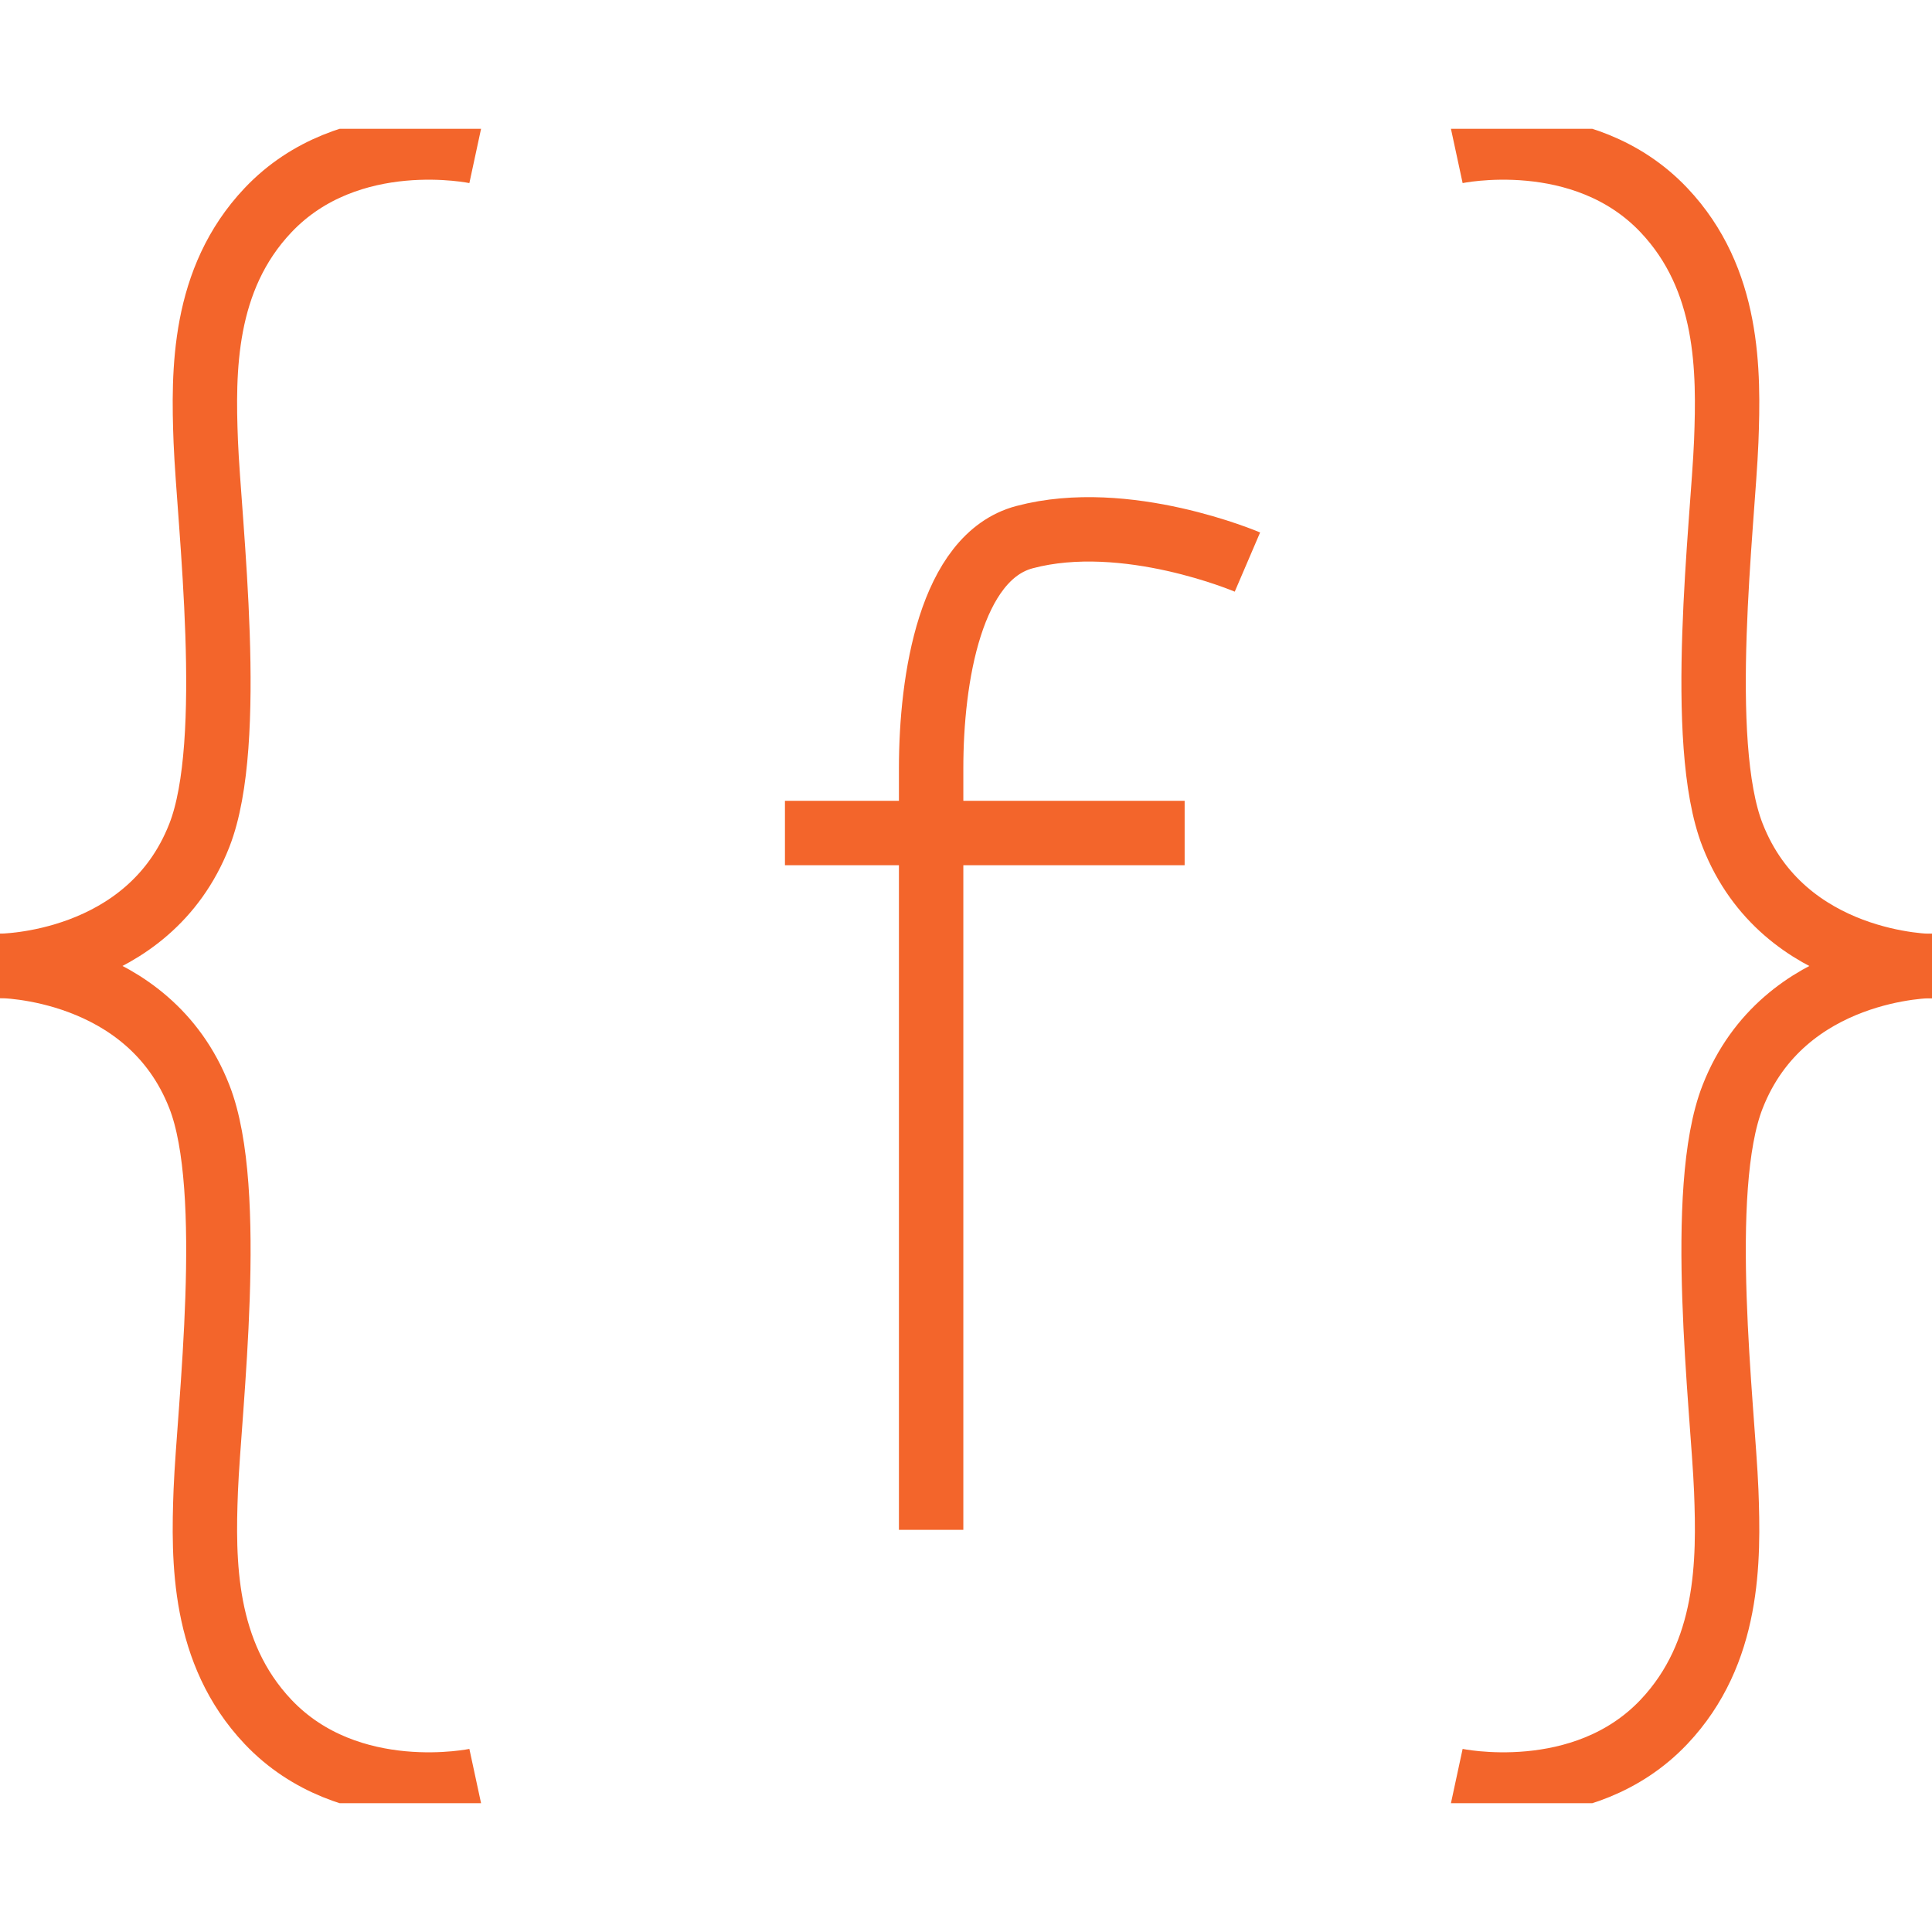 <svg width="42" height="42" viewBox="0 0 42 42" fill="none" xmlns="http://www.w3.org/2000/svg">
<g clip-path="url(#clip0)">
<path d="M10.351 3.296C10.351 3.296 7.593 2.702 5.826 4.57C4.403 6.074 4.415 8.068 4.473 9.596C4.543 11.365 5.132 16.132 4.333 18.161C3.225 20.997 0 20.997 0 20.997" stroke="#F3652B" stroke-width="1.4" stroke-miterlimit="10"/>
<path d="M10.351 38.704C10.351 38.704 7.593 39.298 5.826 37.431C4.403 35.926 4.415 33.932 4.473 32.404C4.543 30.635 5.132 25.868 4.333 23.839C3.225 21.003 0 20.997 0 20.997" stroke="#F3652B" stroke-width="1.4" stroke-miterlimit="10"/>
<path d="M31.649 3.296C31.649 3.296 34.407 2.702 36.174 4.57C37.597 6.074 37.585 8.068 37.527 9.596C37.457 11.365 36.868 16.132 37.667 18.161C38.781 21.003 42 21.003 42 21.003" stroke="#F3652B" stroke-width="1.4" stroke-miterlimit="10"/>
<path d="M31.649 38.704C31.649 38.704 34.407 39.298 36.174 37.431C37.597 35.926 37.585 33.932 37.527 32.404C37.457 30.635 36.868 25.868 37.667 23.839C38.781 20.997 42 20.997 42 20.997" stroke="#F3652B" stroke-width="1.4" stroke-miterlimit="10"/>
<path d="M27.118 12.219C27.118 12.219 24.482 11.089 22.272 11.677C20.662 12.103 20.242 14.749 20.242 16.697C20.242 18.536 20.242 33.257 20.242 33.257" stroke="#F3652B" stroke-width="1.4" stroke-miterlimit="10"/>
<path d="M17.064 18.109H25.753" stroke="#F3652B" stroke-width="1.4" stroke-miterlimit="10"/>
</g>
<defs>
<clipPath id="clip0">
<rect width="42" height="36.4" fill="white" transform="translate(0 2.8)"/>
</clipPath>
</defs>
</svg>
